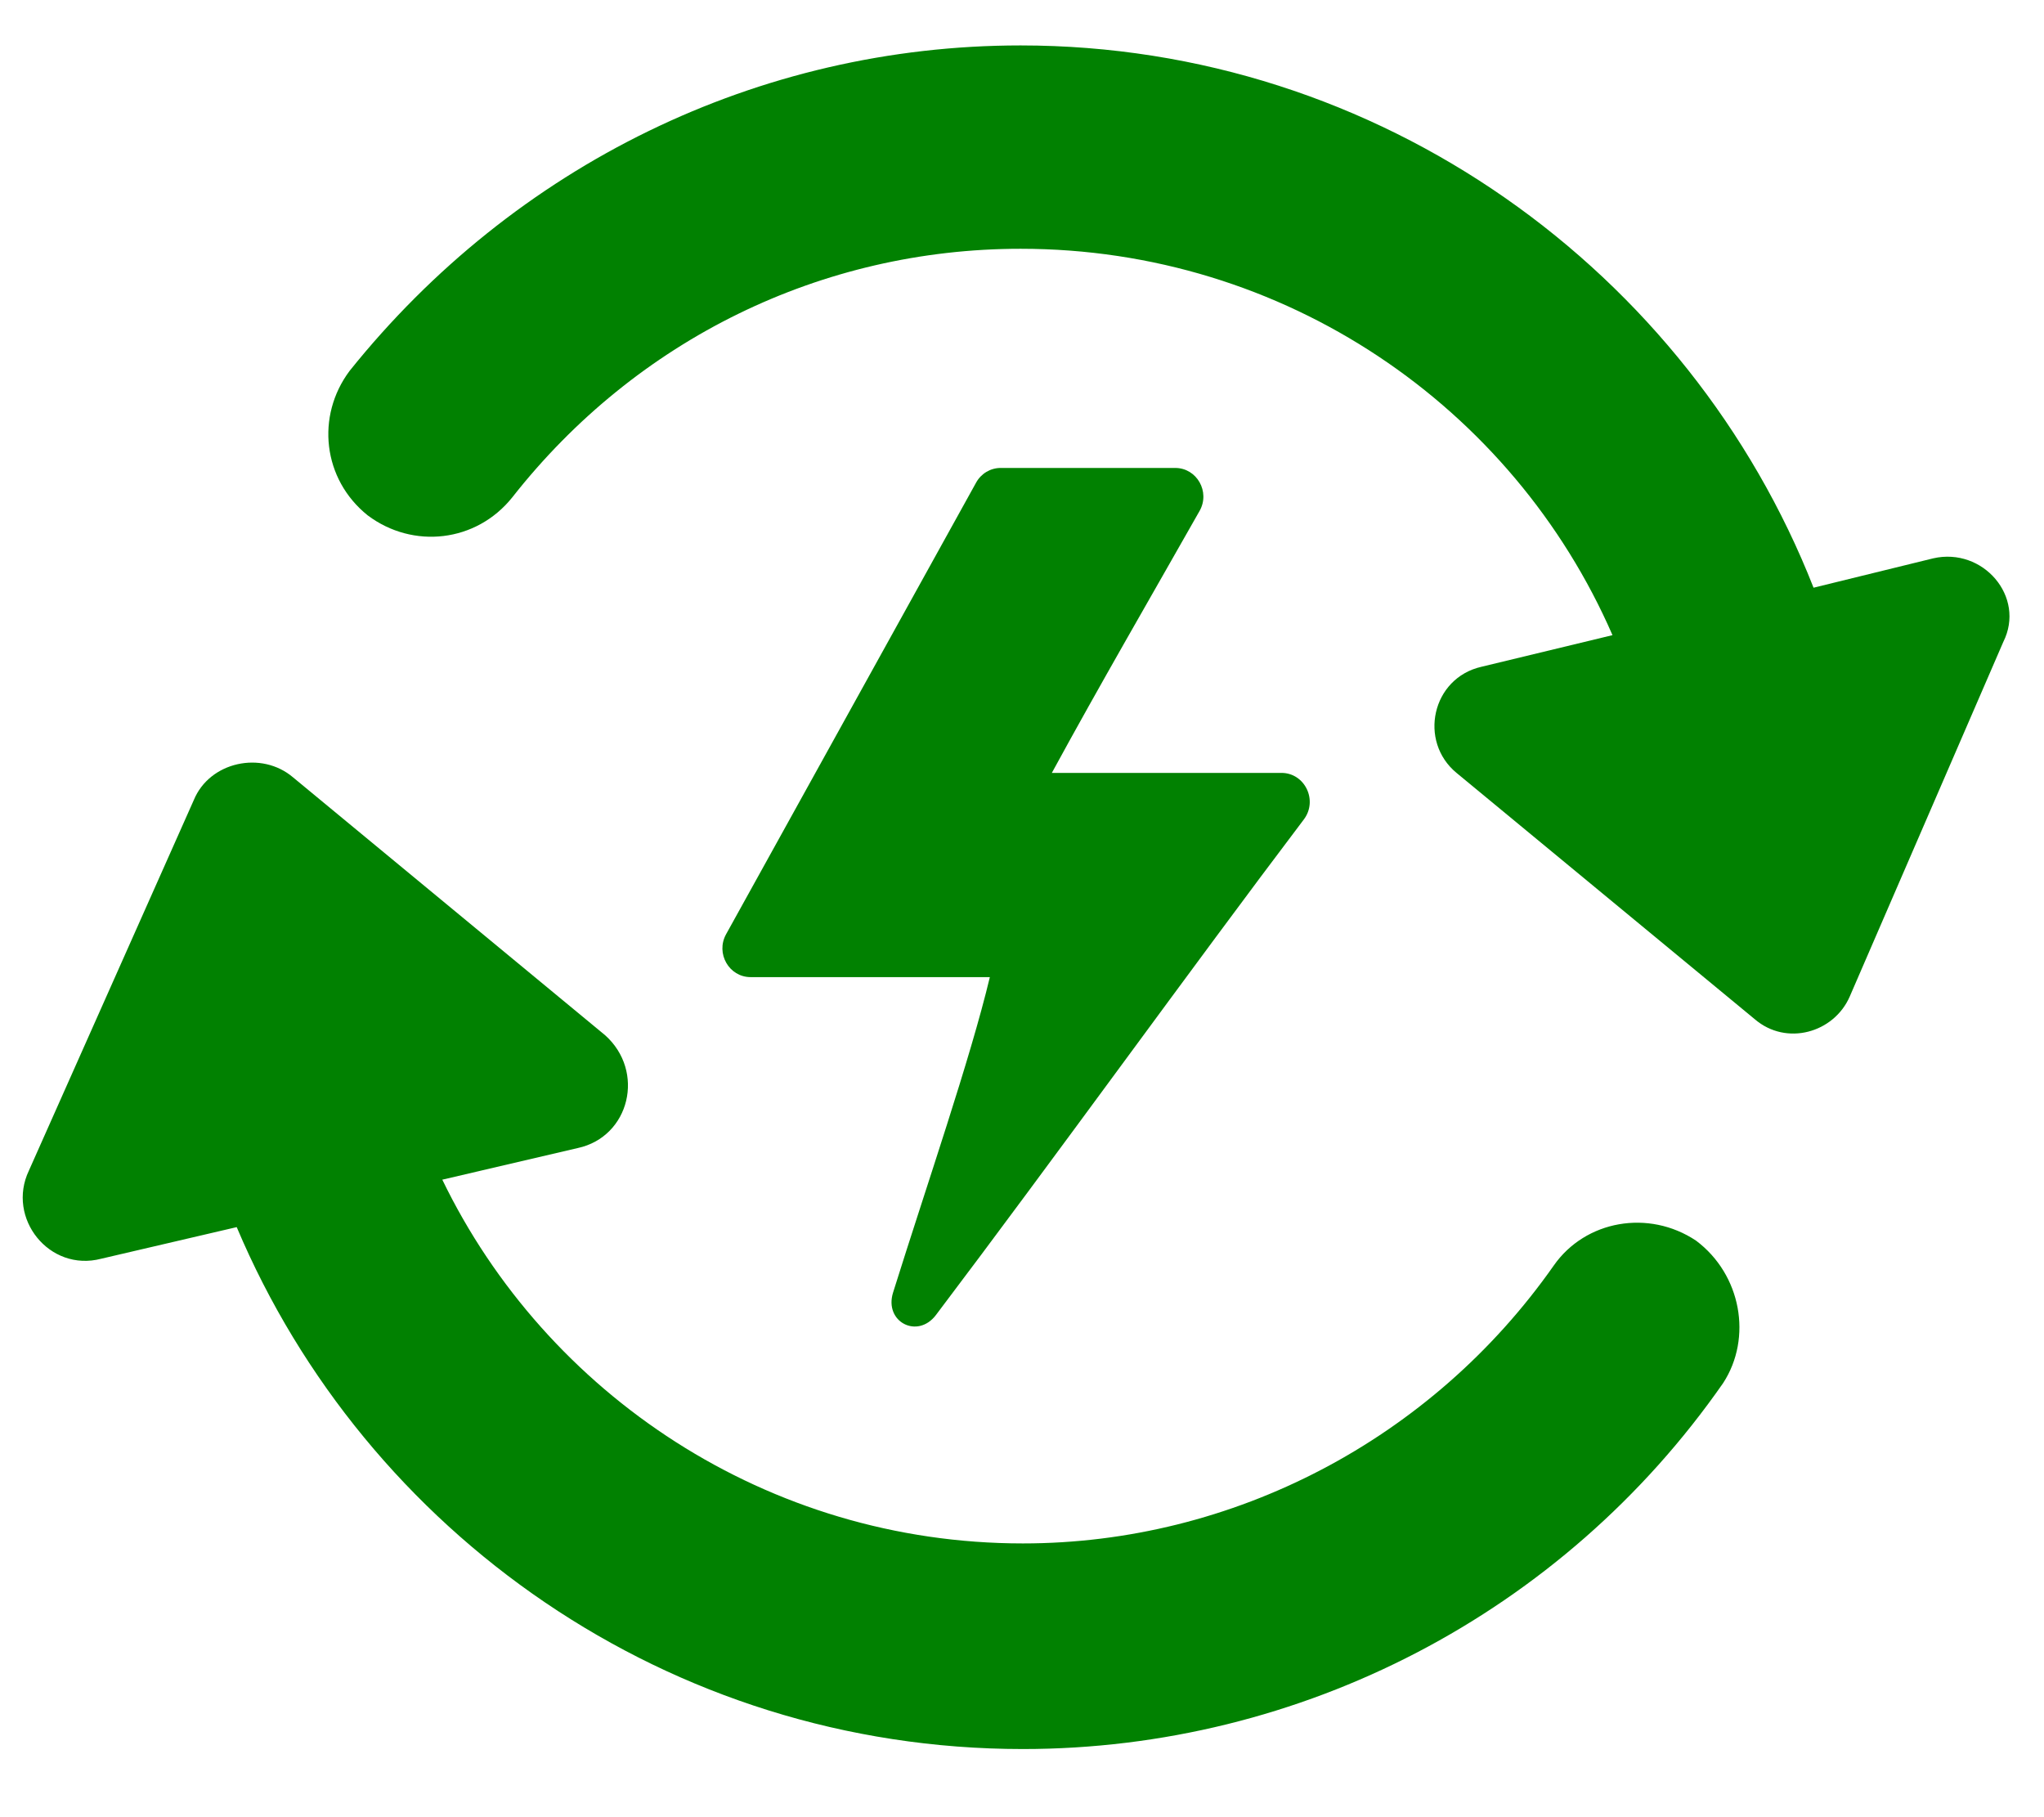<svg width="90" height="80" viewBox="0 0 90 80" fill="none" xmlns="http://www.w3.org/2000/svg">
<path d="M85.124 24.58L79.853 25.873C74.382 11.947 60.754 2 44.939 2C33.4 2 22.658 7.272 15.396 16.324C13.904 18.313 14.203 21.098 16.192 22.69C18.181 24.182 20.967 23.883 22.558 21.894C28.029 14.931 36.185 10.952 44.939 10.952C56.577 10.952 66.623 17.915 71 27.962L65.231 29.354C63.042 29.852 62.445 32.637 64.136 34.029L77.266 44.871C78.659 46.065 80.748 45.468 81.444 43.877L88.208 28.26C89.203 26.271 87.313 24.082 85.124 24.58ZM74.68 54.619C72.591 53.227 69.806 53.724 68.414 55.714C63.042 63.373 54.289 67.948 45.038 67.948C33.798 67.948 24.05 61.383 19.475 51.934L25.443 50.541C27.731 50.044 28.427 47.159 26.636 45.568L12.91 34.228C11.517 33.035 9.229 33.532 8.533 35.223L1.272 51.536C0.277 53.625 2.167 56.012 4.455 55.415L10.423 54.023C16.093 67.451 29.422 77 45.038 77C57.273 77 68.811 71.032 75.874 60.886C77.167 58.897 76.67 56.111 74.68 54.619Z" fill="#018101"/>
<path d="M43.584 43.017C42.715 46.653 40.812 52.15 39.323 56.903C38.918 58.194 40.399 58.965 41.211 57.892C46.462 50.949 52.434 42.649 57.408 36.078C58.041 35.242 57.458 34.026 56.422 34.026H46.314C48.444 30.115 50.664 26.297 52.819 22.493C53.296 21.651 52.699 20.601 51.746 20.601H44.06C43.612 20.601 43.2 20.847 42.98 21.245L31.971 41.128C31.503 41.972 32.101 43.017 33.051 43.017H43.584Z" fill="#018101"/>
</svg>
